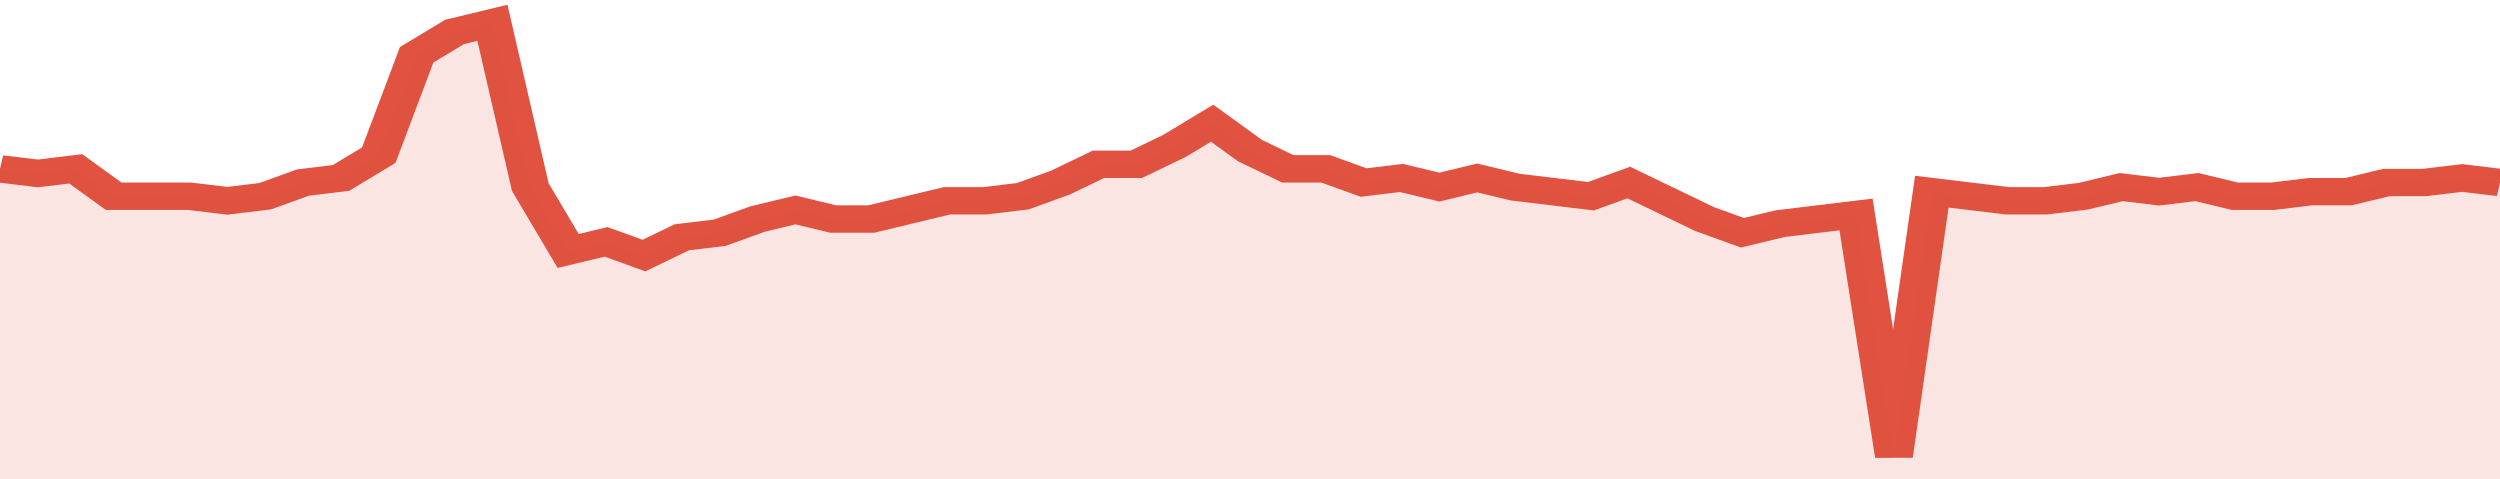 <svg xmlns="http://www.w3.org/2000/svg" viewBox="0 0 396 105" width="120" height="23" preserveAspectRatio="none">
				 <polyline fill="none" stroke="#E15241" stroke-width="6" points="0, 37 6, 38 12, 37 18, 43 24, 43 30, 43 36, 44 42, 43 48, 40 54, 39 60, 34 66, 12 72, 7 78, 5 84, 41 90, 55 96, 53 102, 56 108, 52 114, 51 120, 48 126, 46 132, 48 138, 48 144, 46 150, 44 156, 44 162, 43 168, 40 174, 36 180, 36 186, 32 192, 27 198, 33 204, 37 210, 37 216, 40 222, 39 228, 41 234, 39 240, 41 246, 42 252, 43 258, 40 264, 44 270, 48 276, 51 282, 49 288, 48 294, 47 300, 100 306, 42 312, 43 318, 44 324, 44 330, 43 336, 41 342, 42 348, 41 354, 43 360, 43 366, 42 372, 42 378, 40 384, 40 390, 39 396, 40 396, 40 "> </polyline>
				 <polygon fill="#E15241" opacity="0.15" points="0, 105 0, 37 6, 38 12, 37 18, 43 24, 43 30, 43 36, 44 42, 43 48, 40 54, 39 60, 34 66, 12 72, 7 78, 5 84, 41 90, 55 96, 53 102, 56 108, 52 114, 51 120, 48 126, 46 132, 48 138, 48 144, 46 150, 44 156, 44 162, 43 168, 40 174, 36 180, 36 186, 32 192, 27 198, 33 204, 37 210, 37 216, 40 222, 39 228, 41 234, 39 240, 41 246, 42 252, 43 258, 40 264, 44 270, 48 276, 51 282, 49 288, 48 294, 47 300, 100 306, 42 312, 43 318, 44 324, 44 330, 43 336, 41 342, 42 348, 41 354, 43 360, 43 366, 42 372, 42 378, 40 384, 40 390, 39 396, 40 396, 105 "></polygon>
			</svg>